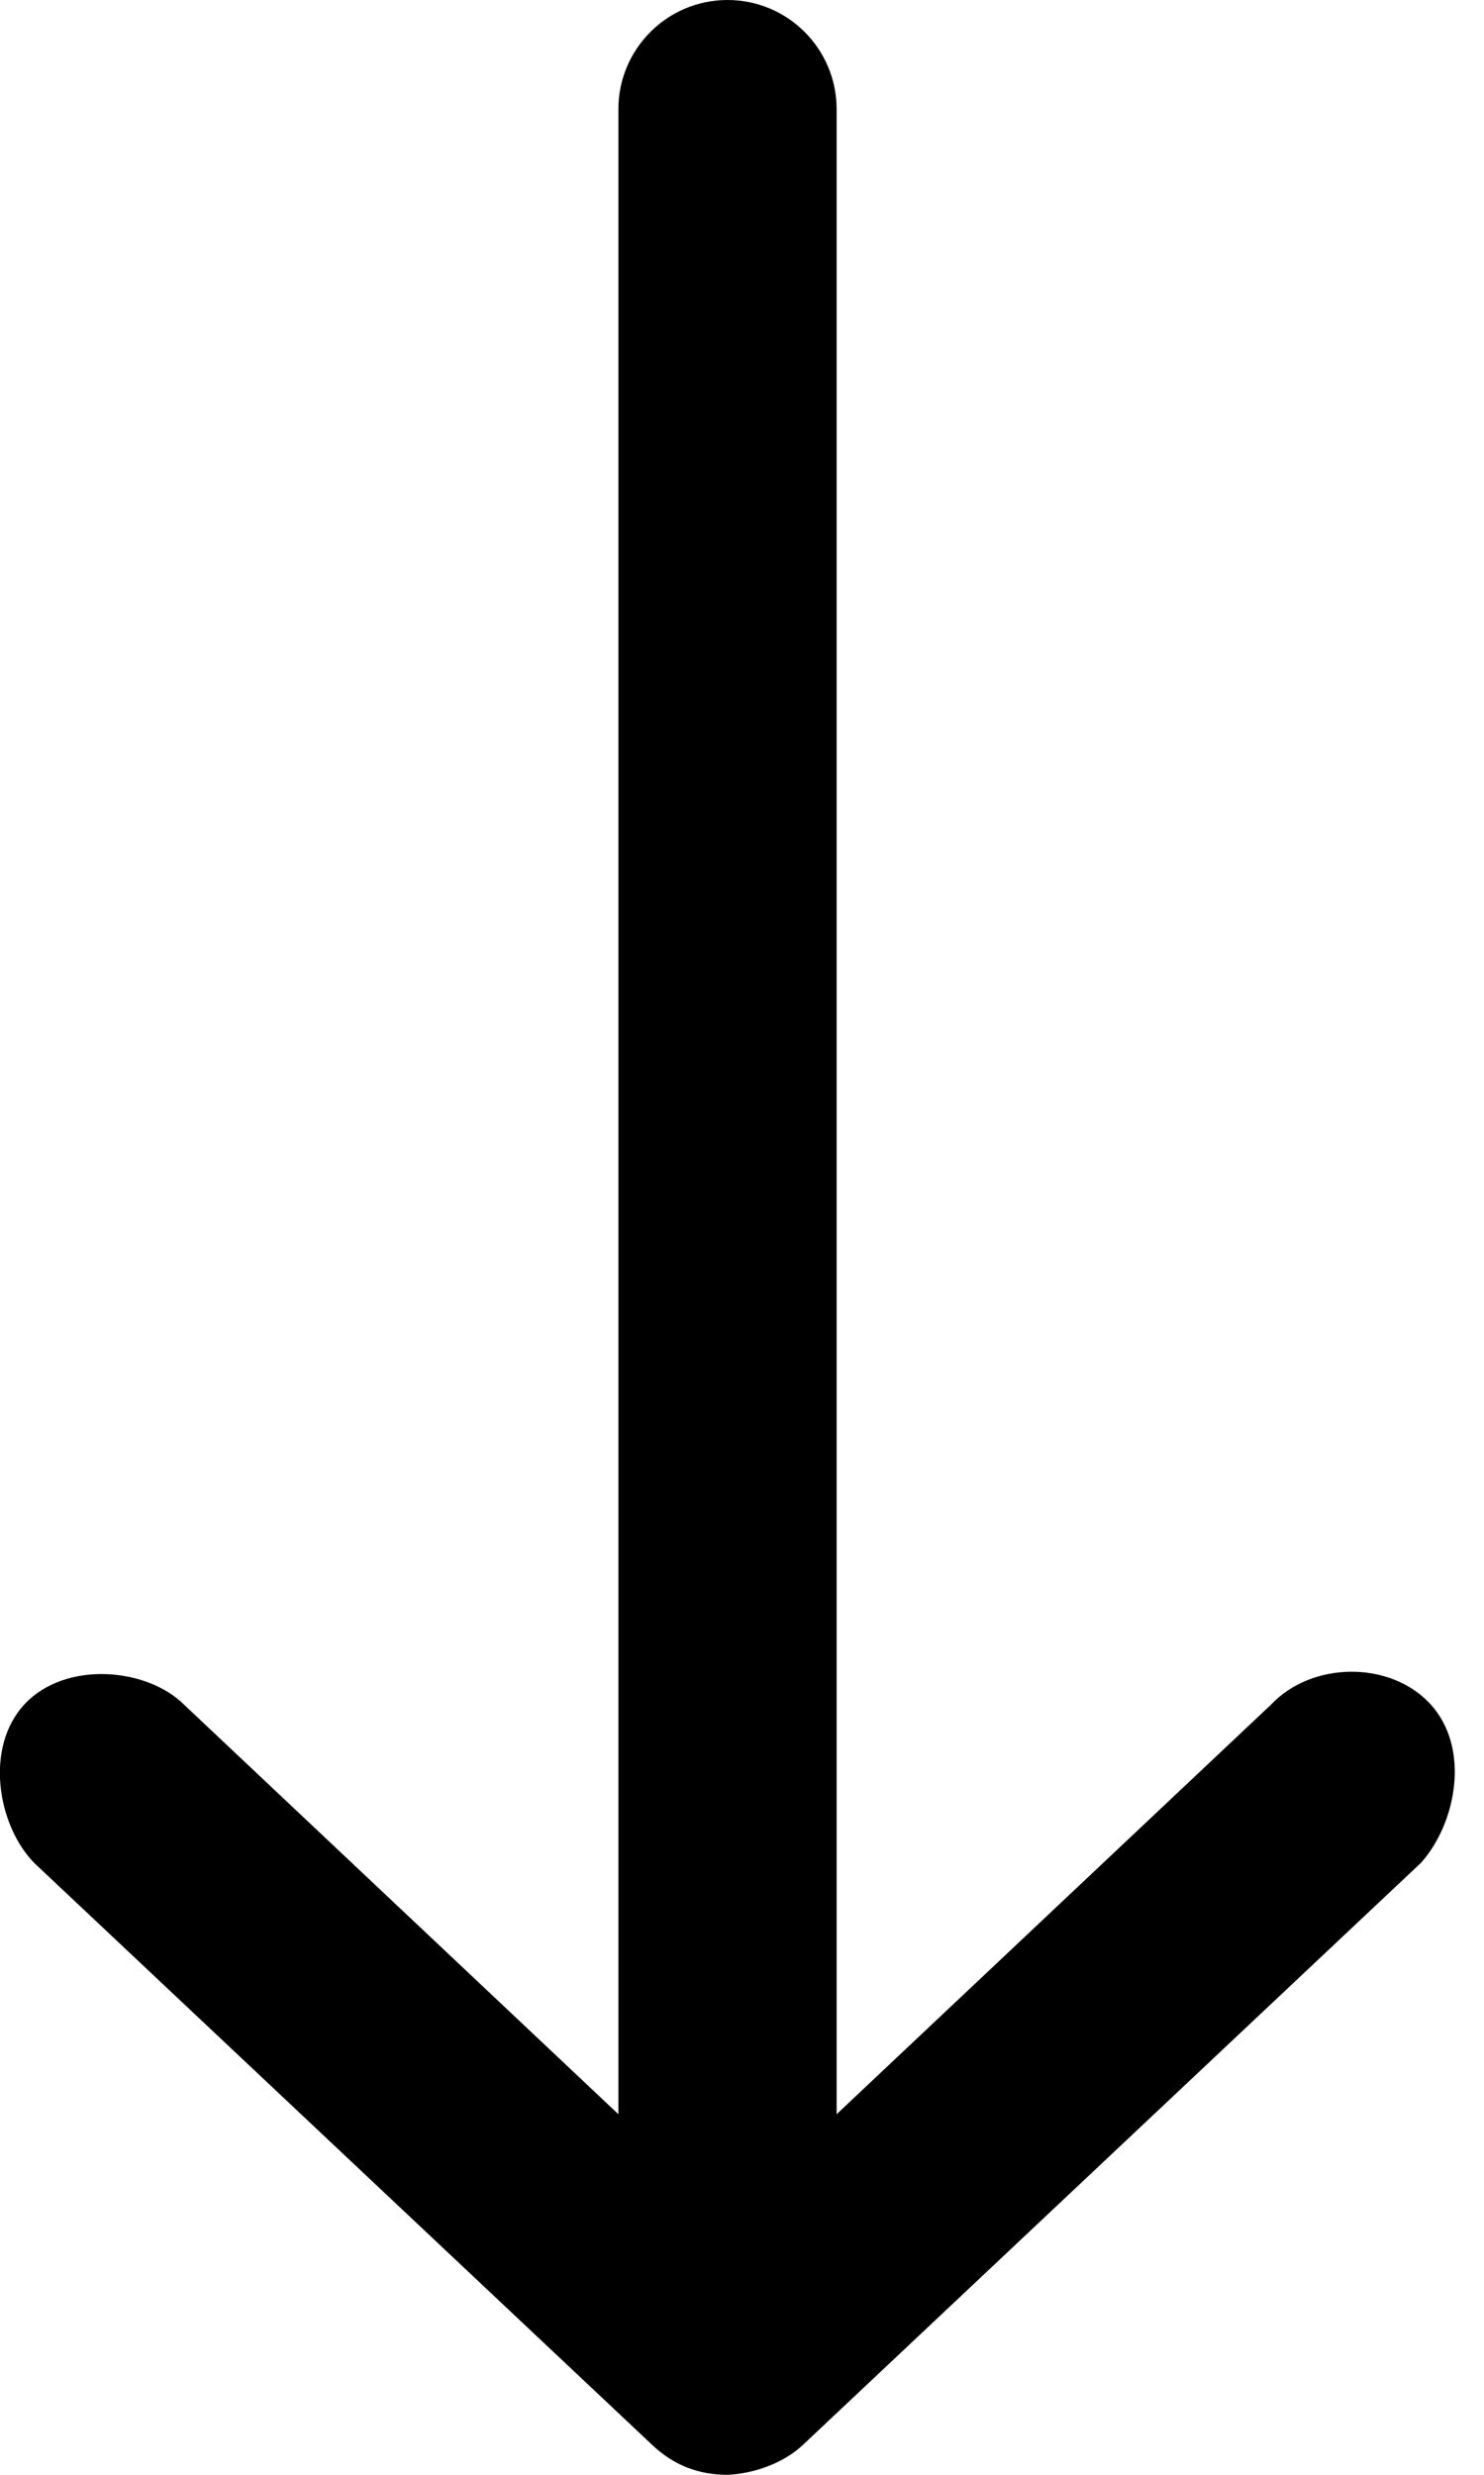 <?xml version="1.0" encoding="UTF-8"?> <svg xmlns="http://www.w3.org/2000/svg" width="48" height="80" viewBox="0 0 48 80" fill="none"> <path d="M23.532 80C24.373 79.967 25.346 79.621 25.959 79.044L45.959 60.22C47.105 58.945 47.578 56.498 46.253 55.073C44.947 53.669 42.416 53.711 41.106 55.109L27.061 68.344L27.061 3.53C27.061 1.581 25.481 -9.43022e-07 23.532 -1.02822e-06C21.583 -1.11342e-06 20.002 1.581 20.002 3.53L20.002 68.344L5.958 55.109C4.751 53.904 2.13 53.682 0.811 55.073C-0.51 56.463 -0.088 58.997 1.105 60.22L21.106 79.044C21.79 79.688 22.594 80.002 23.532 80L23.532 80Z" fill="black"></path> </svg> 